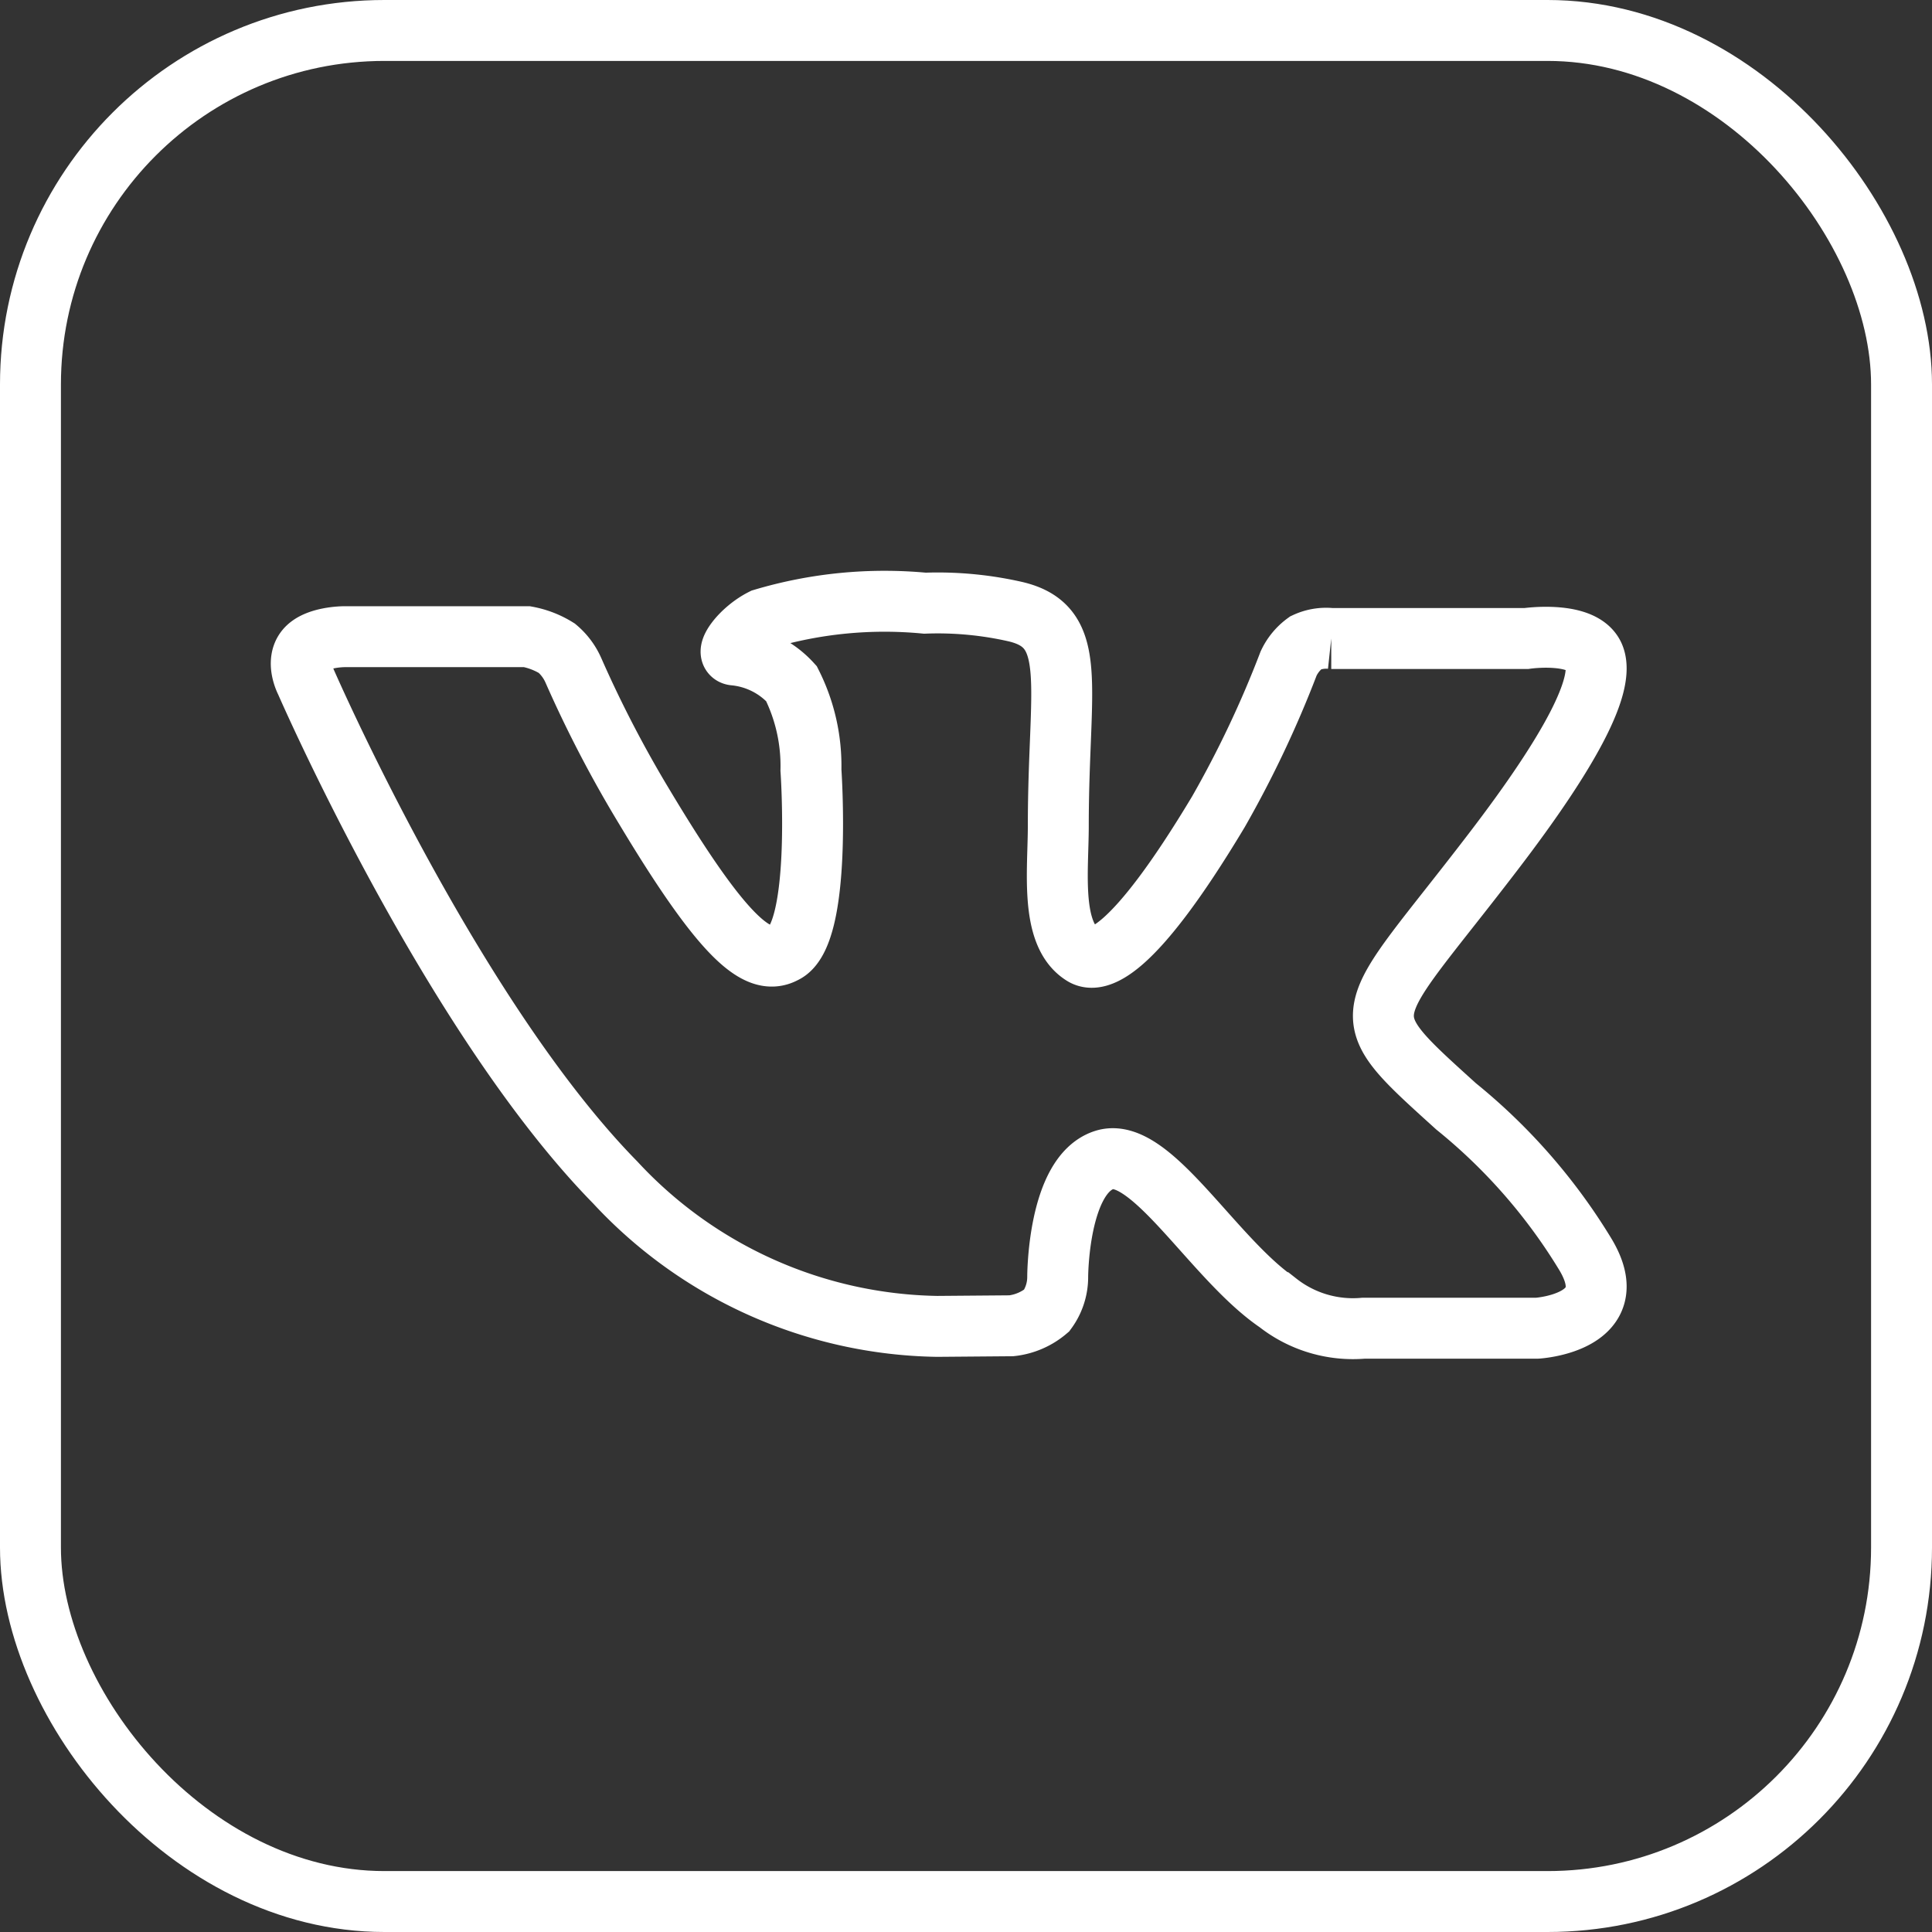 <?xml version="1.0" encoding="UTF-8"?> <svg xmlns="http://www.w3.org/2000/svg" width="31.71" height="31.71" viewBox="0 0 31.71 31.71"><rect x="0" y="0" width="31.71" height="31.71" fill="#333333" stroke="none"/> <title>Asset 3</title> <g id="Layer_2" data-name="Layer 2"> <g id="Layer_1-2" data-name="Layer 1"> <path d="M16.6,21.76a1.08,1.08,0,0,0,.58-.25.93.93,0,0,0,.18-.55s0-1.67.76-1.92,1.79,1.62,2.85,2.34a2,2,0,0,0,1.41.42l2.85,0s1.48-.09.78-1.23a9.38,9.38,0,0,0-2.11-2.41c-1.79-1.62-1.55-1.36.6-4.17,1.31-1.71,1.83-2.75,1.67-3.2s-1.12-.31-1.12-.31l-3.2,0a.79.79,0,0,0-.42.07.88.88,0,0,0-.28.34A17.54,17.54,0,0,1,20,13.32c-1.42,2.37-2,2.5-2.23,2.35-.54-.34-.4-1.38-.4-2.12,0-2.3.35-3.26-.7-3.51a5.74,5.74,0,0,0-1.49-.14,7,7,0,0,0-2.66.26c-.36.18-.64.57-.47.59a1.45,1.45,0,0,1,.94.47,3,3,0,0,1,.32,1.42s.19,2.71-.44,3c-.43.23-1-.24-2.29-2.39A19.6,19.6,0,0,1,9.41,11a1,1,0,0,0-.27-.36,1.41,1.41,0,0,0-.49-.19l-3,0s-.46,0-.63.21,0,.53,0,.53,2.38,5.47,5.08,8.22a7.36,7.36,0,0,0,5.28,2.36Z" fill="none" stroke="#fff" stroke-miterlimit="10"></path> <rect x="0.5" y="0.5" width="30.71" height="30.71" rx="5.81" fill="none" stroke="#fff" stroke-miterlimit="10"></rect> </g> </g> </svg> 